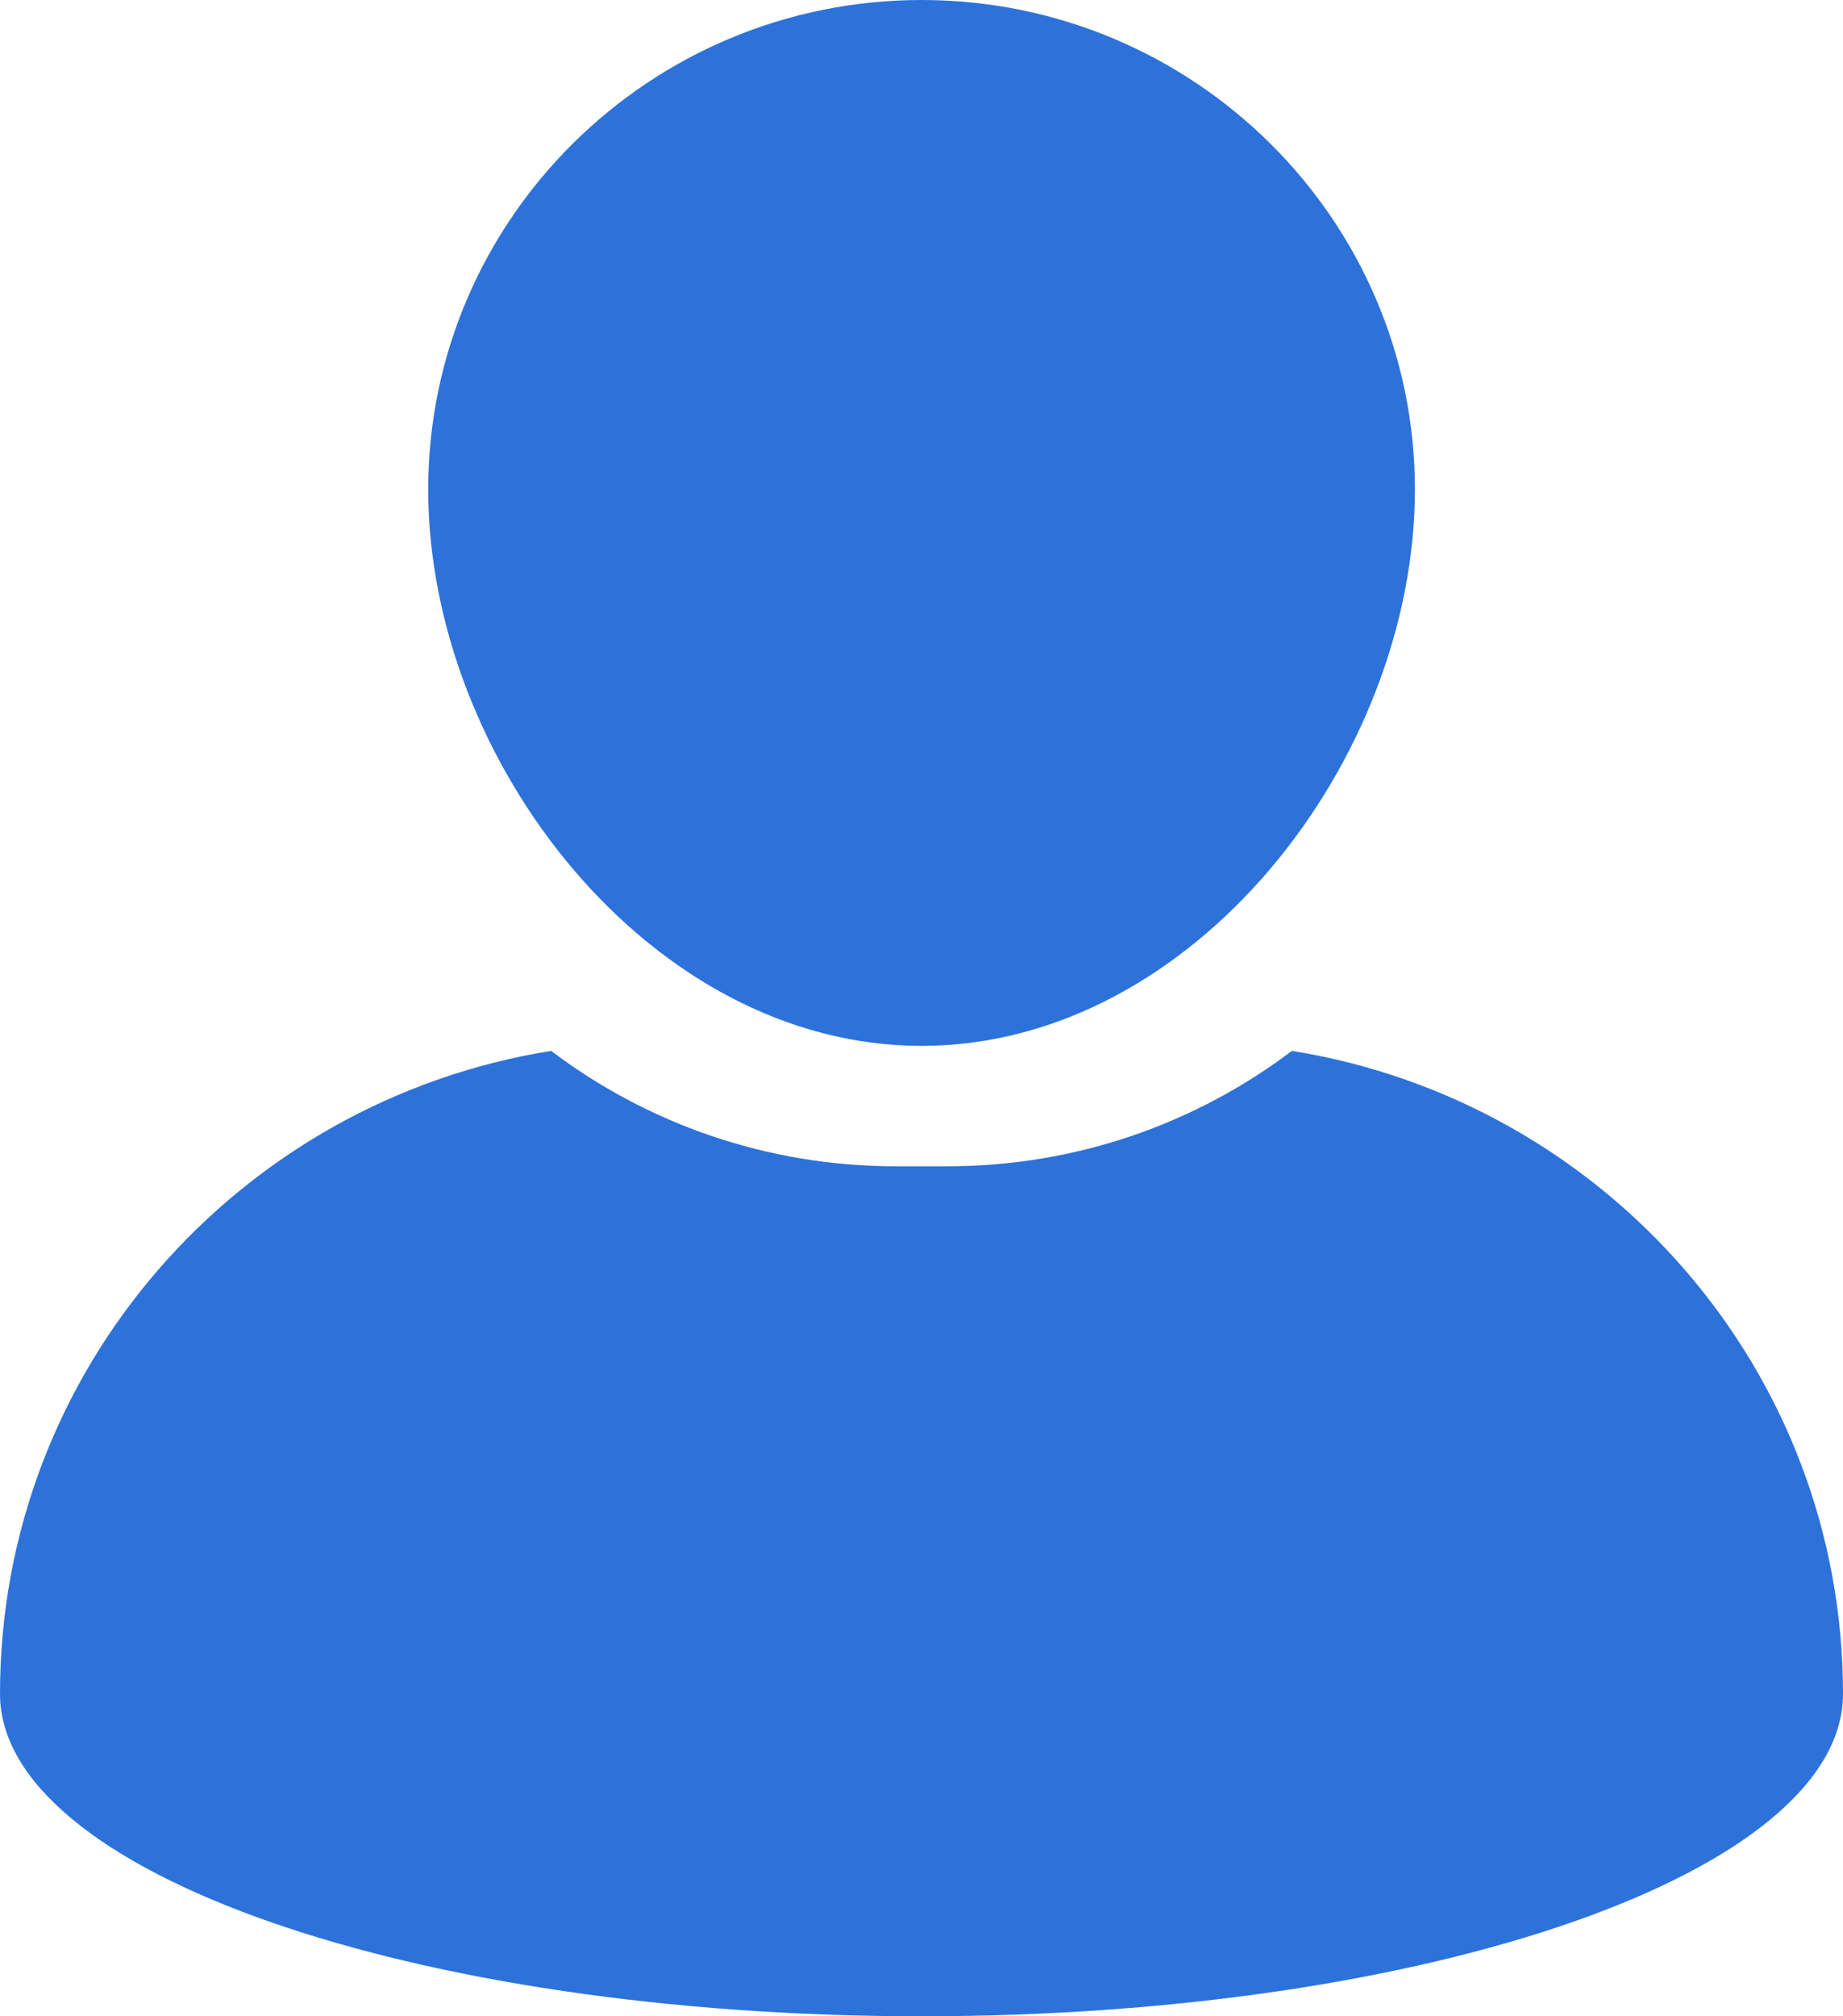 <?xml version="1.0" encoding="UTF-8"?> <svg xmlns="http://www.w3.org/2000/svg" width="32" height="35" viewBox="0 0 32 35" fill="none"><path d="M16.001 18.155C20.725 18.155 24.567 13.182 24.567 8.497C24.567 3.812 20.725 0 16.001 0C11.277 0 7.435 3.812 7.435 8.497C7.435 13.182 11.278 18.155 16.001 18.155Z" fill="#2D72DB"></path><path d="M22.431 18.242C20.769 19.498 18.696 20.245 16.451 20.245H15.549C13.303 20.245 11.23 19.497 9.569 18.242C4.143 19.112 0 23.776 0 29.403C0 32.494 7.163 35 16 35C24.836 35 32 32.494 32 29.403C32 23.776 27.857 19.112 22.431 18.242Z" fill="#2D72DB"></path></svg> 